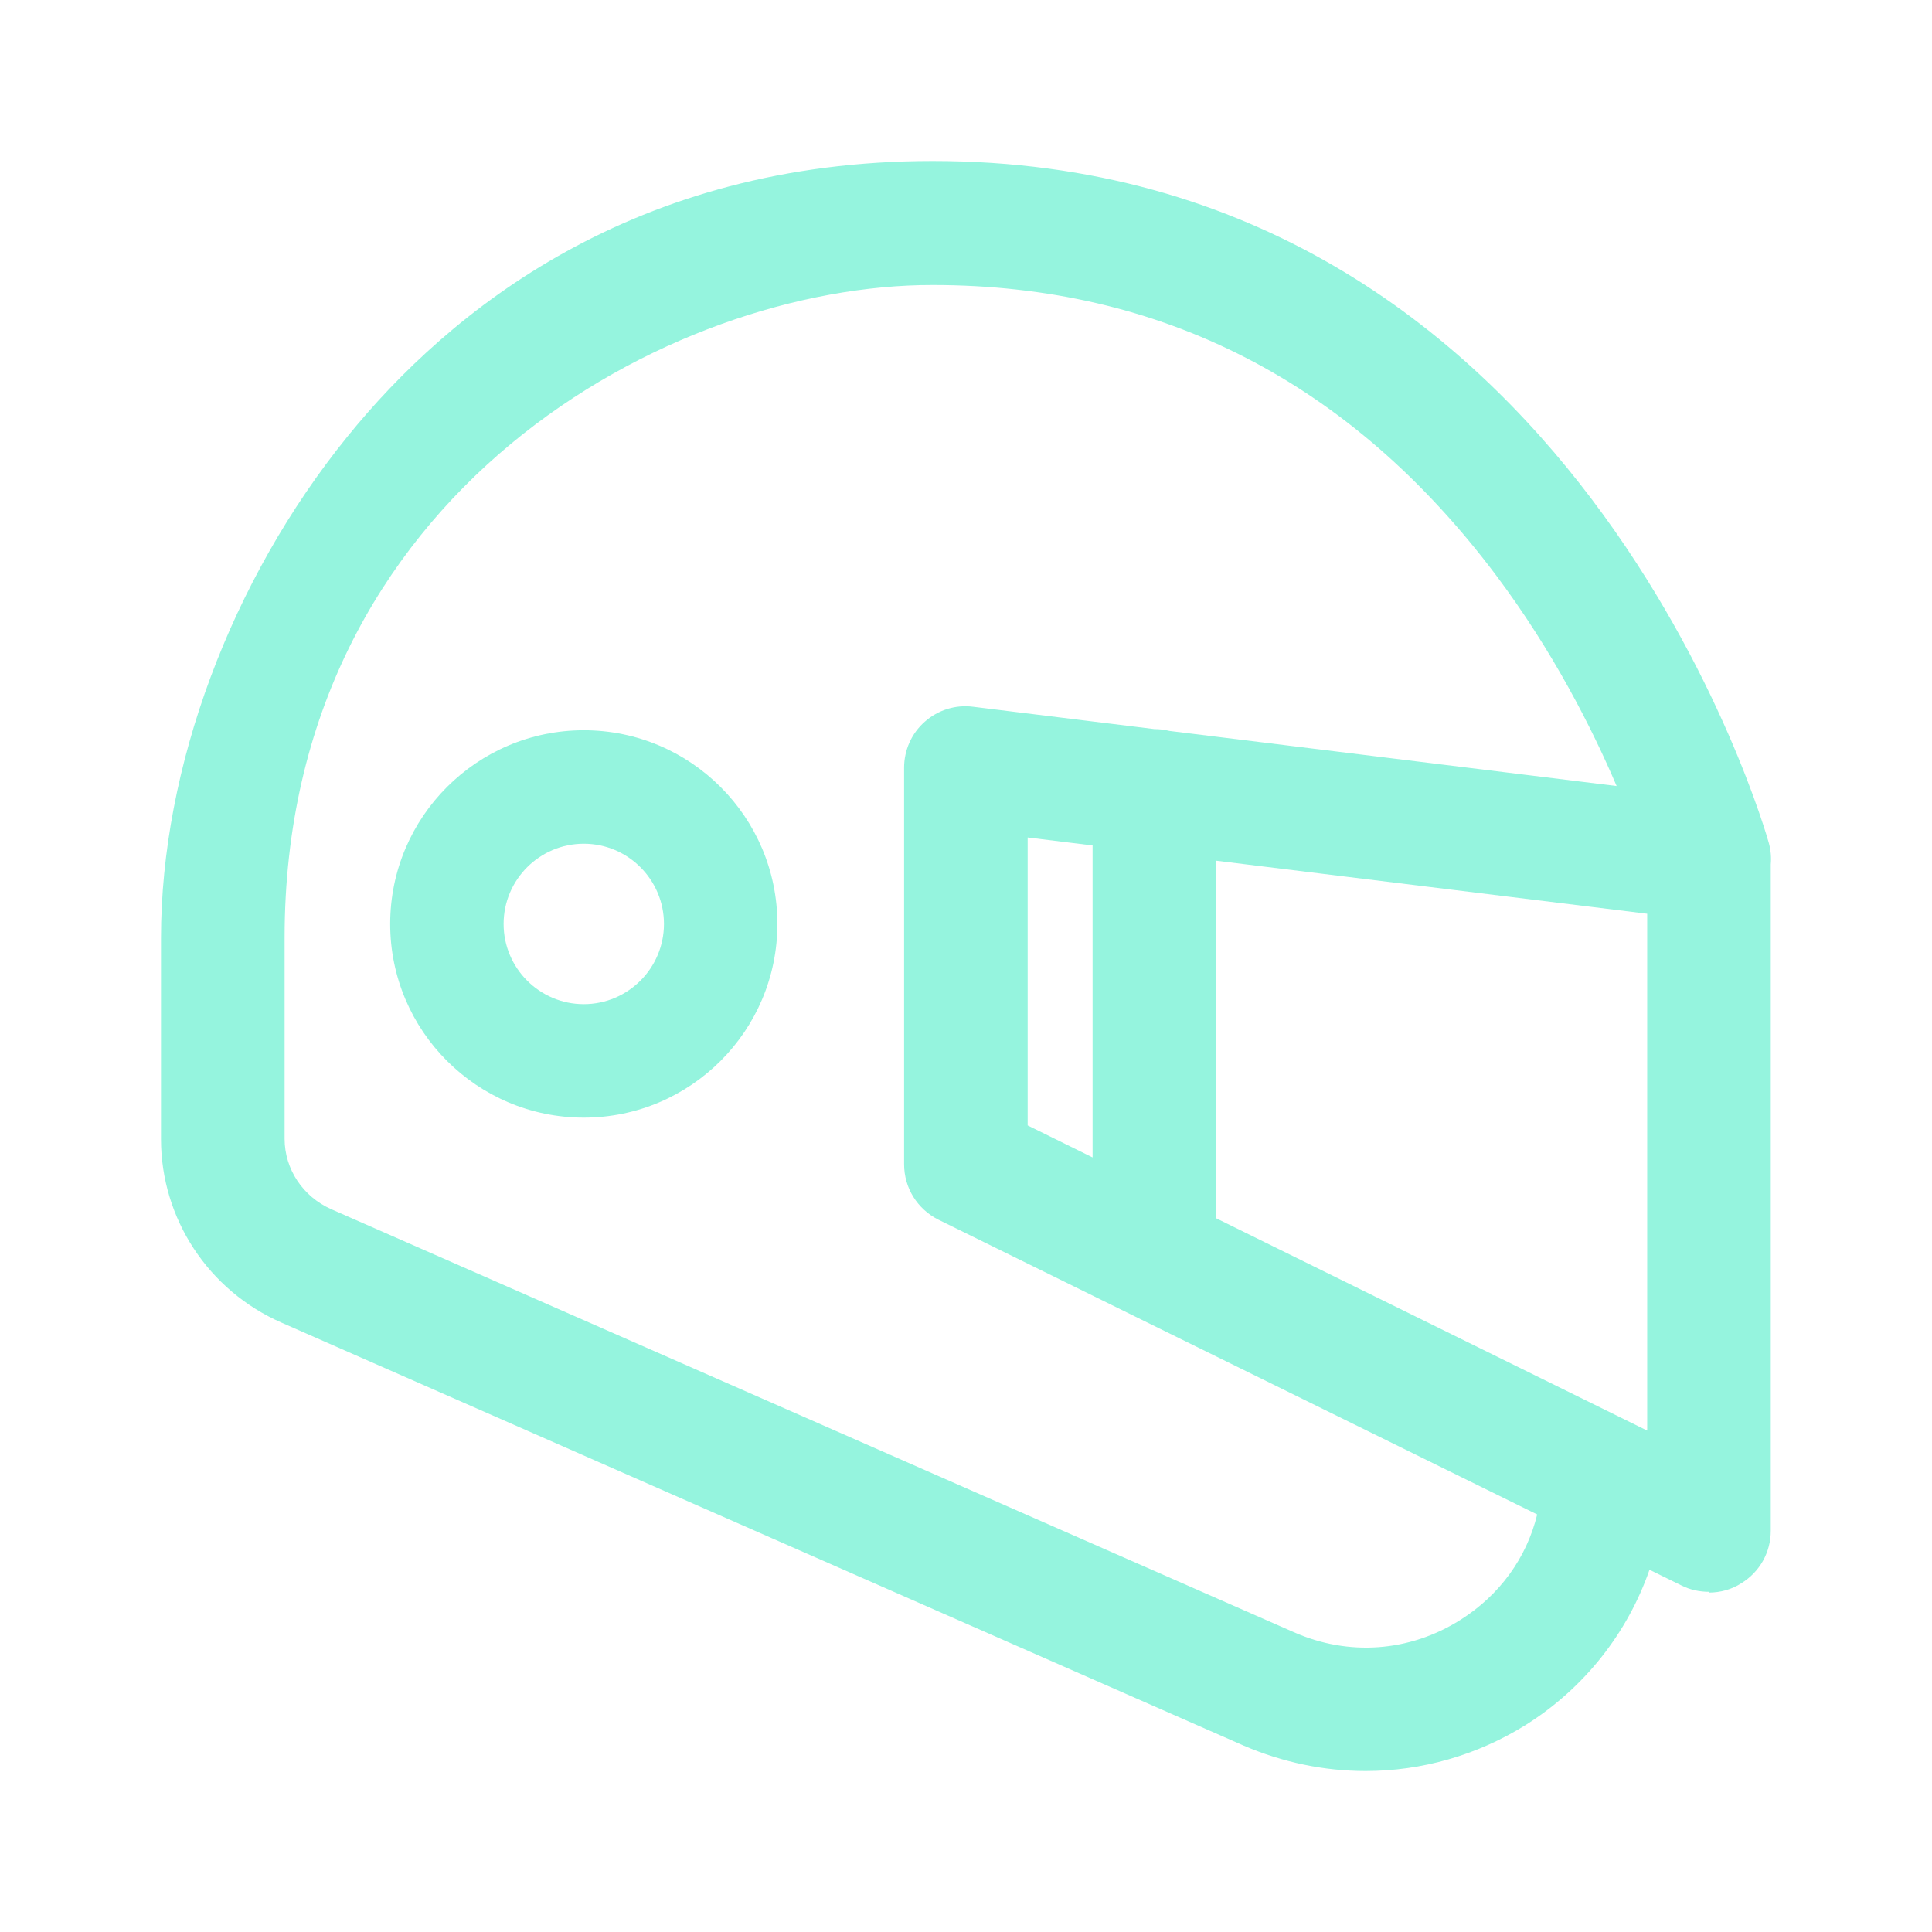 <svg width="48" height="48" viewBox="0 0 48 48" fill="none" xmlns="http://www.w3.org/2000/svg">
<path fill-rule="evenodd" clip-rule="evenodd" d="M9.694 22.955C9.694 25.609 11.851 27.767 14.504 27.767C17.157 27.767 19.314 25.609 19.314 22.955C19.314 20.301 17.157 18.143 14.504 18.143C11.851 18.143 9.694 20.301 9.694 22.955ZM12.512 22.955C12.512 21.857 13.406 20.962 14.504 20.962C15.602 20.962 16.496 21.857 16.496 22.955C16.496 24.053 15.602 24.948 14.504 24.948C13.406 24.948 12.512 24.053 12.512 22.955Z" fill="#95F4DE"/>
<path fill-rule="evenodd" clip-rule="evenodd" d="M30.896 43.368C31.868 43.786 32.898 44 33.918 44H33.937C35.317 44 36.697 43.611 37.911 42.853C39.363 41.937 40.436 40.571 40.981 39L41.779 39.392C41.992 39.499 42.226 39.548 42.459 39.548V39.567C42.741 39.567 43.023 39.49 43.265 39.334C43.722 39.052 43.994 38.566 43.994 38.032V21.479C44.01 21.303 43.995 21.122 43.946 20.943C43.897 20.768 39.194 4 23.171 4C15.748 4 11.171 7.713 8.635 10.843C5.739 14.411 4 19.076 4 23.305V28.301C4 30.275 5.176 32.063 6.993 32.86L30.896 43.368ZM40.165 19.529L29.055 18.16C28.935 18.13 28.809 18.114 28.68 18.114H28.679L24.182 17.56C23.744 17.502 23.307 17.638 22.977 17.93C22.646 18.221 22.462 18.639 22.462 19.076V28.923C22.462 29.516 22.792 30.041 23.317 30.304L38.191 37.626C37.929 38.705 37.257 39.632 36.279 40.248C35.016 41.045 33.5 41.152 32.14 40.549L8.227 30.041C7.527 29.73 7.071 29.05 7.071 28.292V23.295C7.071 12.224 16.68 7.072 23.171 7.081C28.865 7.081 33.568 9.502 37.163 14.284C38.587 16.181 39.559 18.108 40.165 19.529ZM40.924 22.702L30.216 21.384V30.268L40.924 35.543V22.702ZM25.532 20.807L27.145 21.005V28.756L25.532 27.961V20.807Z" fill="#95F4DE"/>
</svg>
